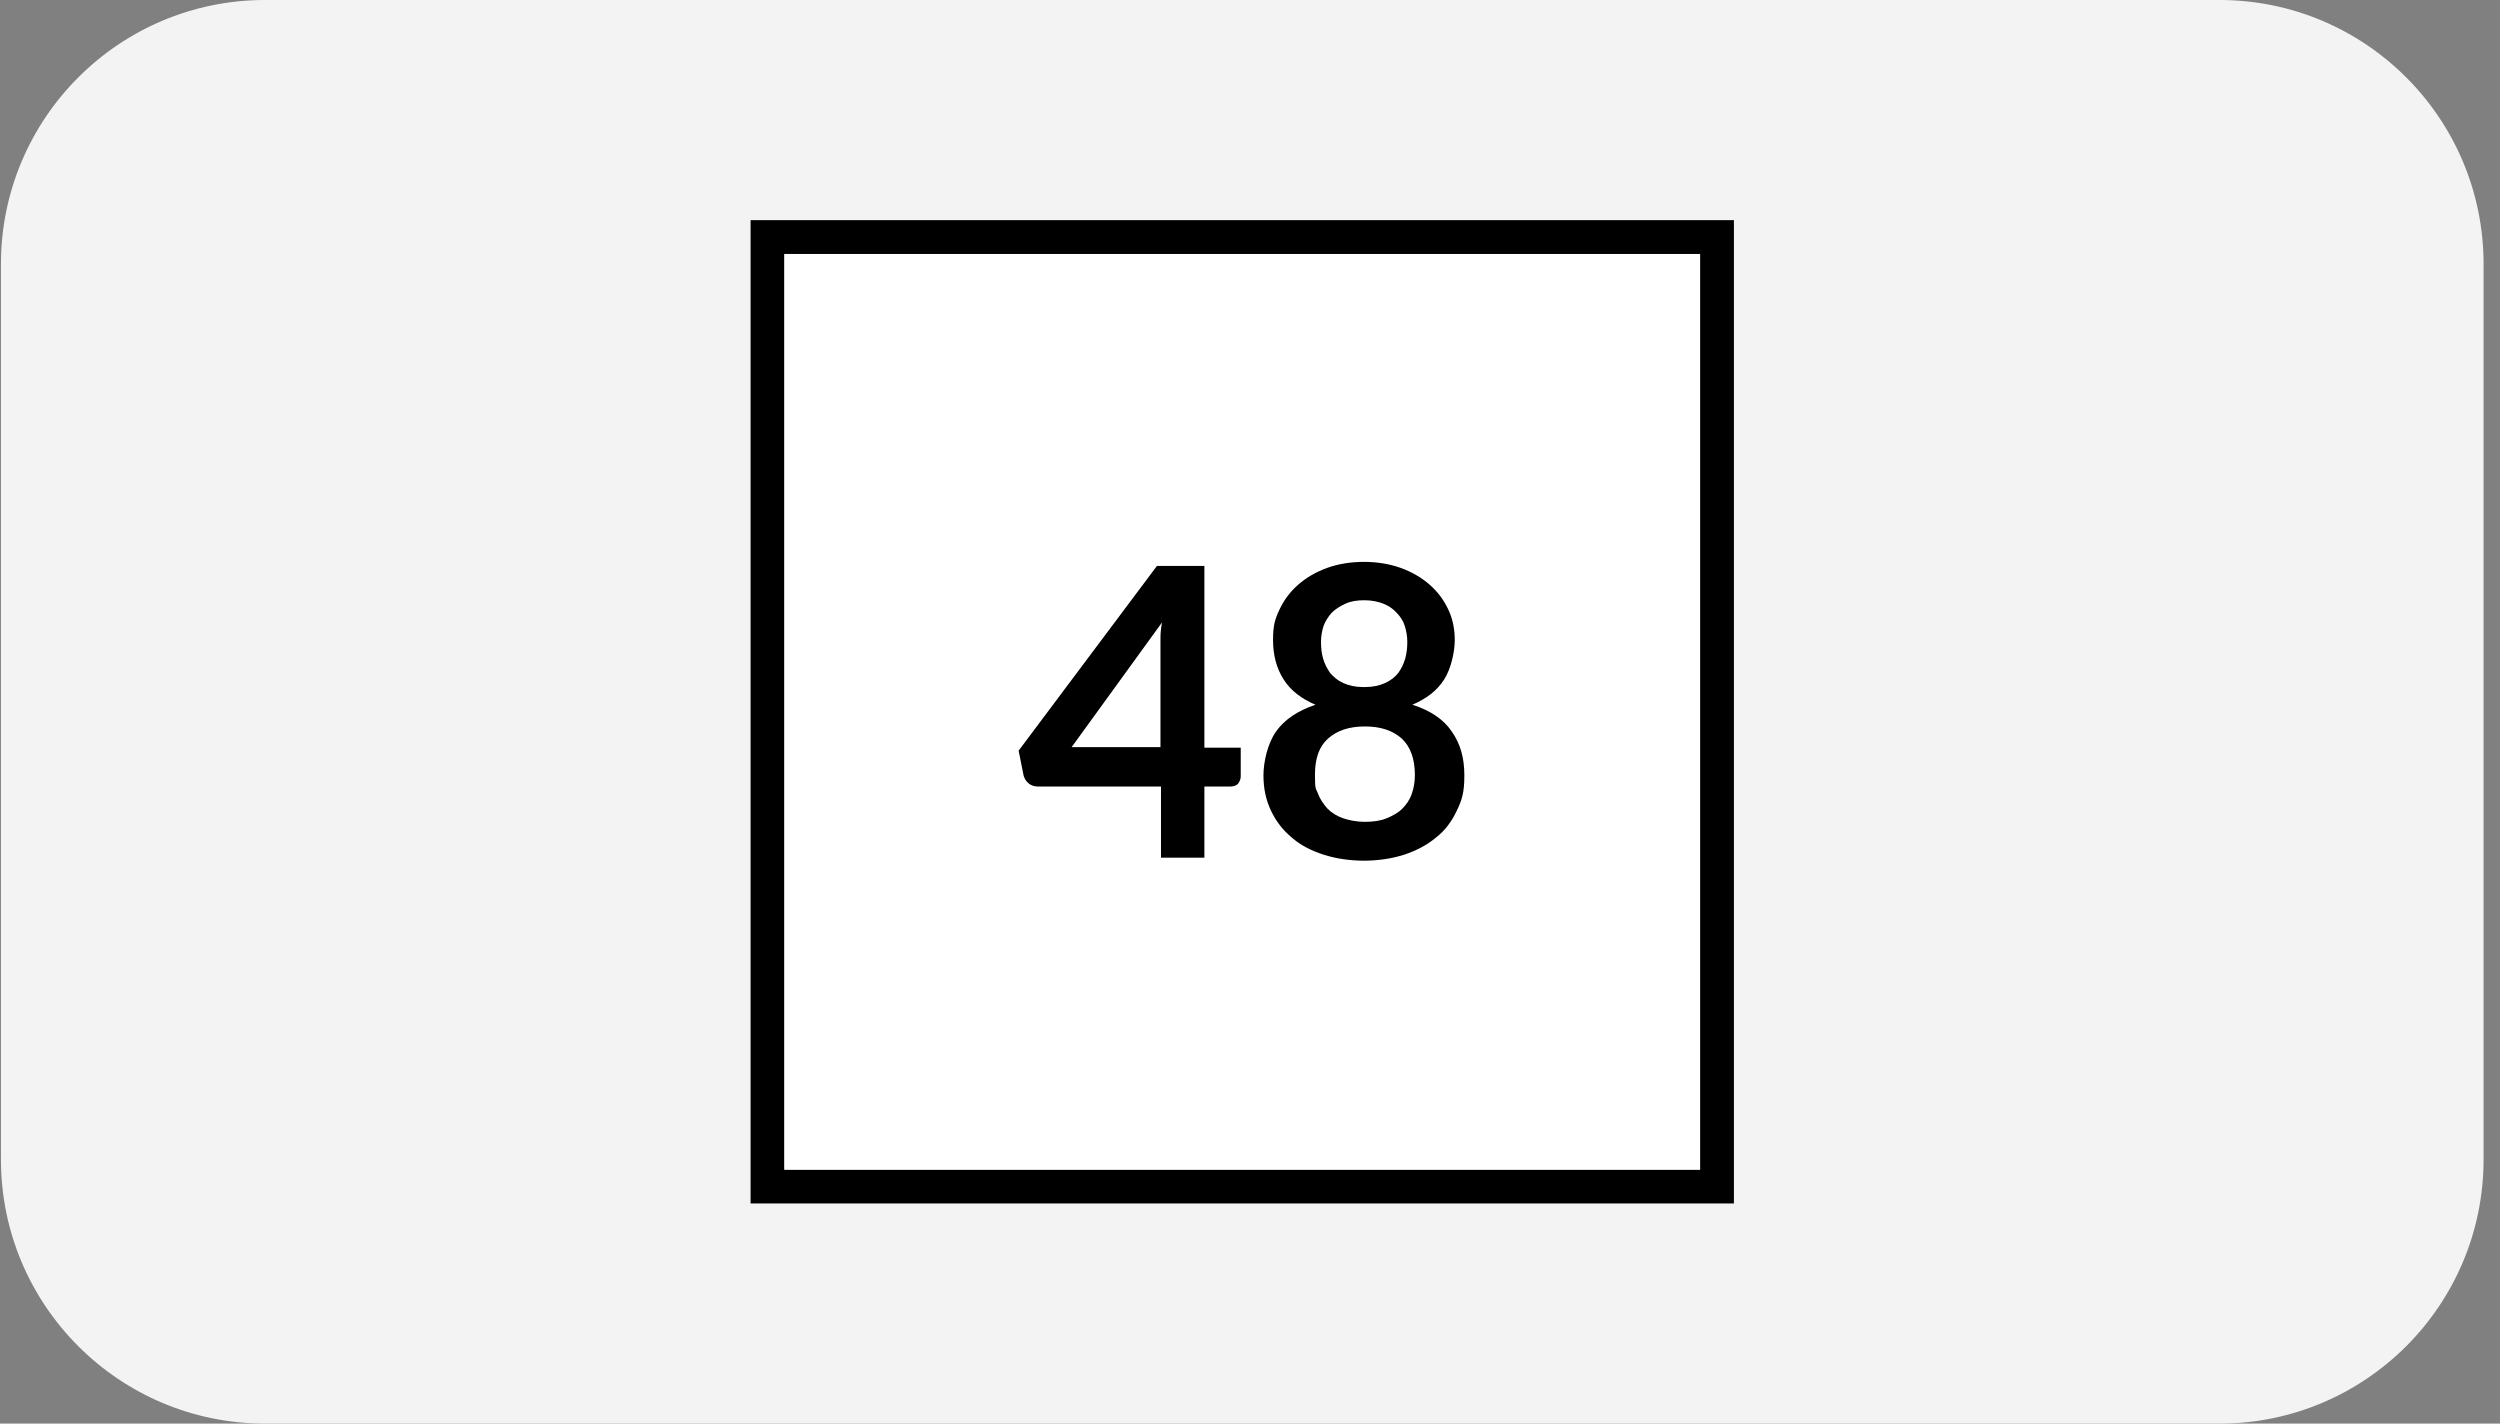 <svg width="144" height="82" viewBox="0 0 144 82" fill="none" xmlns="http://www.w3.org/2000/svg">
<rect x="0" y="0" width="144" height="82" fill="#808080" stroke="none"/>
<path d="M0.054 15.217C0.054 6.813 6.867 0 15.271 0H127.837C136.241 0 143.054 6.813 143.054 15.217V66.783C143.054 75.187 136.241 82 127.837 82H15.271C6.867 82 0.054 75.187 0.054 66.783V15.217Z" fill="#F3F3F3"/>
<path d="M99.873 69.319H43.234V12.681H99.873V69.319ZM45.182 67.371H97.924V14.629H45.182V67.371Z" fill="black"/>
<path d="M97.925 14.629H45.183V67.371H97.925V14.629Z" fill="white"/>
<path d="M69.344 43.064H71.466V44.721C71.466 44.866 71.408 45.012 71.321 45.128C71.234 45.244 71.059 45.303 70.885 45.303H69.373V49.402H66.873V45.303H59.778C59.575 45.303 59.4 45.244 59.255 45.128C59.109 45.012 59.022 44.866 58.964 44.692L58.673 43.238L66.64 32.597H69.373V43.064H69.344ZM66.843 37.569C66.843 37.307 66.843 37.045 66.843 36.754C66.843 36.464 66.873 36.173 66.931 35.853L61.726 43.035H66.843V37.539V37.569Z" fill="black"/>
<path d="M78.619 49.577C77.747 49.577 76.962 49.46 76.235 49.228C75.508 48.995 74.897 48.675 74.403 48.239C73.88 47.803 73.502 47.309 73.211 46.698C72.92 46.088 72.775 45.419 72.775 44.663C72.775 43.907 73.007 42.831 73.502 42.133C73.996 41.436 74.752 40.941 75.77 40.593C74.956 40.244 74.345 39.778 73.938 39.139C73.531 38.499 73.327 37.743 73.327 36.871C73.327 35.999 73.444 35.65 73.705 35.097C73.967 34.545 74.316 34.08 74.781 33.673C75.246 33.266 75.799 32.946 76.438 32.713C77.078 32.481 77.805 32.364 78.561 32.364C79.317 32.364 80.044 32.481 80.683 32.713C81.323 32.946 81.875 33.266 82.341 33.673C82.806 34.08 83.155 34.545 83.416 35.097C83.678 35.65 83.794 36.231 83.794 36.871C83.794 37.511 83.591 38.499 83.184 39.139C82.777 39.778 82.166 40.244 81.352 40.593C82.37 40.912 83.155 41.436 83.62 42.133C84.114 42.831 84.347 43.645 84.347 44.663C84.347 45.681 84.201 46.088 83.911 46.698C83.62 47.309 83.242 47.832 82.719 48.239C82.195 48.675 81.585 48.995 80.887 49.228C80.16 49.46 79.375 49.577 78.503 49.577H78.619ZM78.619 47.338C79.084 47.338 79.52 47.28 79.869 47.134C80.218 46.989 80.538 46.815 80.77 46.582C81.003 46.349 81.207 46.059 81.323 45.71C81.439 45.39 81.497 45.012 81.497 44.634C81.497 43.703 81.236 43.006 80.742 42.541C80.218 42.075 79.52 41.843 78.619 41.843C77.718 41.843 77.02 42.075 76.496 42.541C75.973 43.006 75.741 43.703 75.741 44.634C75.741 45.564 75.799 45.39 75.915 45.71C76.031 46.029 76.235 46.32 76.467 46.582C76.7 46.815 77.02 47.018 77.369 47.134C77.718 47.251 78.154 47.338 78.619 47.338ZM78.619 39.575C79.084 39.575 79.462 39.488 79.782 39.342C80.102 39.197 80.364 38.993 80.538 38.761C80.712 38.528 80.858 38.237 80.945 37.918C81.032 37.598 81.061 37.278 81.061 36.958C81.061 36.638 81.003 36.347 80.916 36.057C80.829 35.766 80.654 35.504 80.451 35.301C80.247 35.068 79.986 34.894 79.695 34.778C79.404 34.661 79.026 34.574 78.59 34.574C78.154 34.574 77.805 34.632 77.485 34.778C77.165 34.923 76.904 35.097 76.7 35.301C76.496 35.533 76.351 35.766 76.235 36.057C76.148 36.347 76.09 36.638 76.09 36.958C76.09 37.278 76.118 37.627 76.206 37.918C76.293 38.237 76.438 38.499 76.613 38.761C76.816 38.993 77.049 39.197 77.369 39.342C77.689 39.488 78.067 39.575 78.532 39.575H78.619Z" fill="black"/>
</svg>
